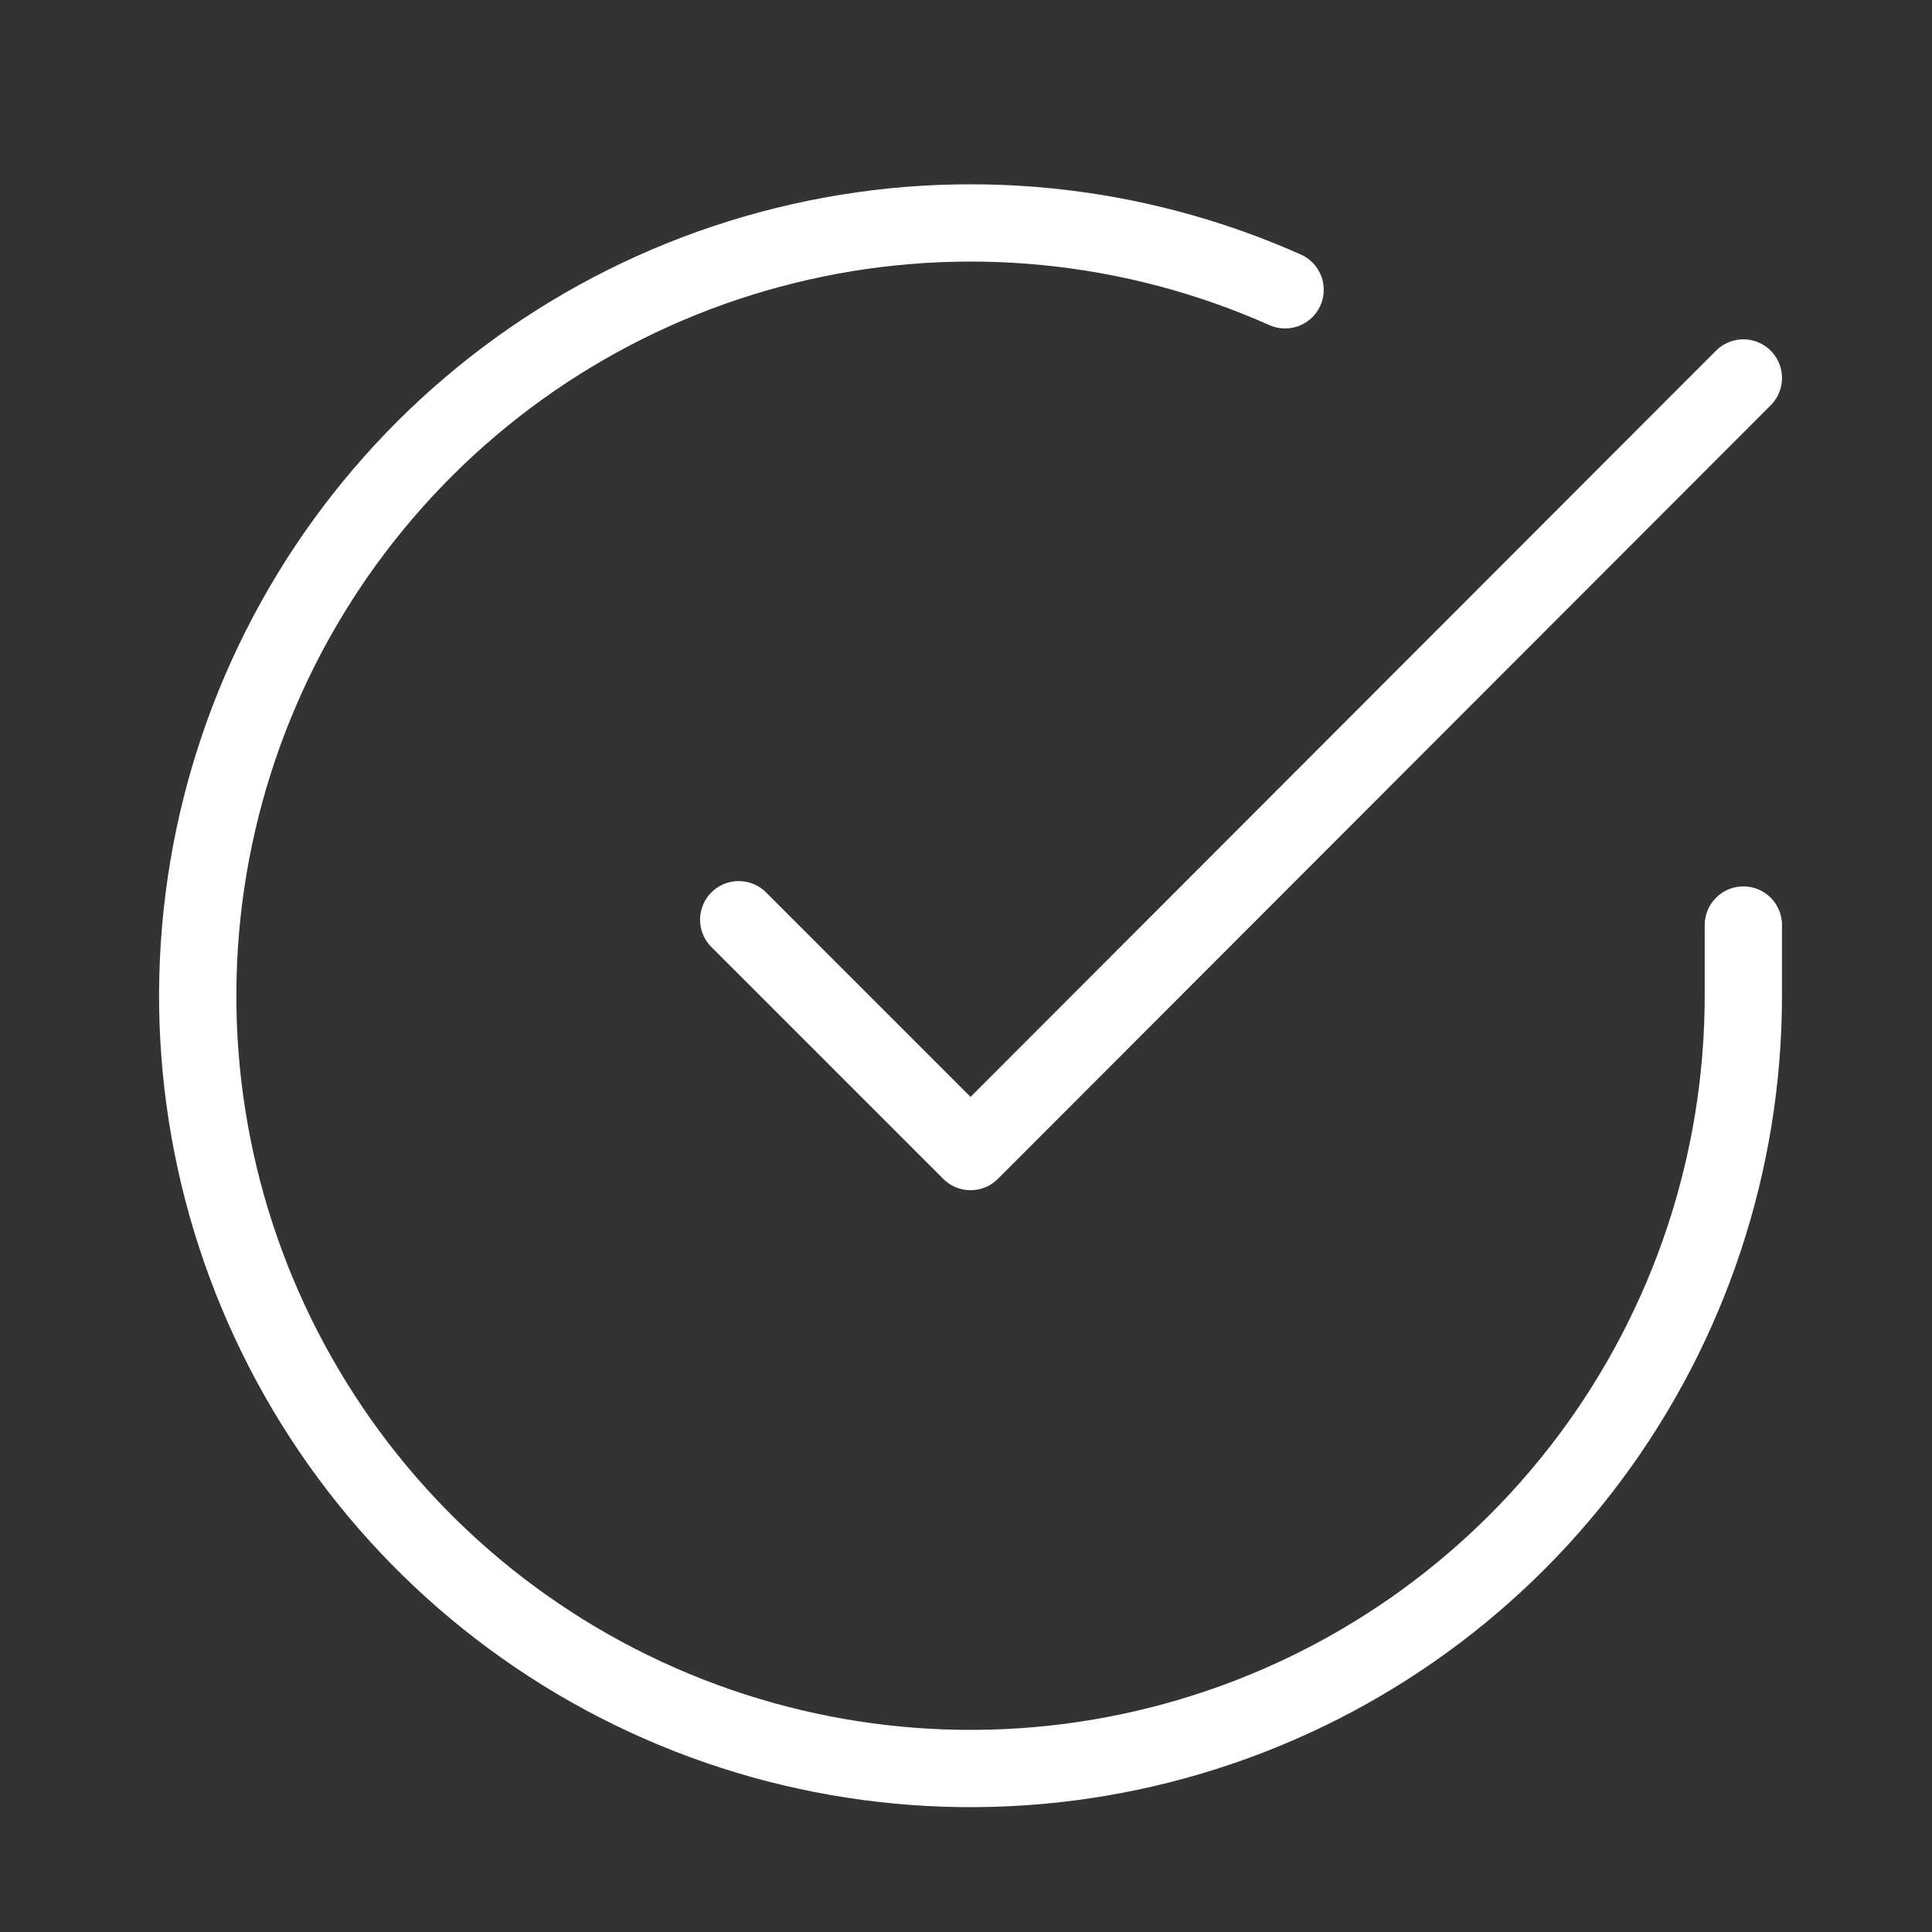 <?xml version="1.0" encoding="UTF-8"?> <svg xmlns="http://www.w3.org/2000/svg" width="25" height="25" viewBox="0 0 25 25" fill="none"><rect x="0" y="0" width="25" height="25" fill="#333333" stroke="none"/><path d="M22.559 11.97V12.89C22.557 15.047 21.859 17.145 20.568 18.872C19.277 20.599 17.462 21.863 15.394 22.474C13.326 23.086 11.116 23.012 9.093 22.265C7.07 21.518 5.343 20.137 4.17 18.328C2.996 16.518 2.438 14.379 2.58 12.227C2.722 10.075 3.556 8.027 4.957 6.388C6.358 4.748 8.251 3.606 10.355 3.131C12.458 2.655 14.659 2.873 16.629 3.75" stroke="white" stroke-linecap="round" stroke-linejoin="round"></path><path d="M22.559 4.891L12.559 14.901L9.559 11.901" stroke="white" stroke-linecap="round" stroke-linejoin="round"></path></svg> 